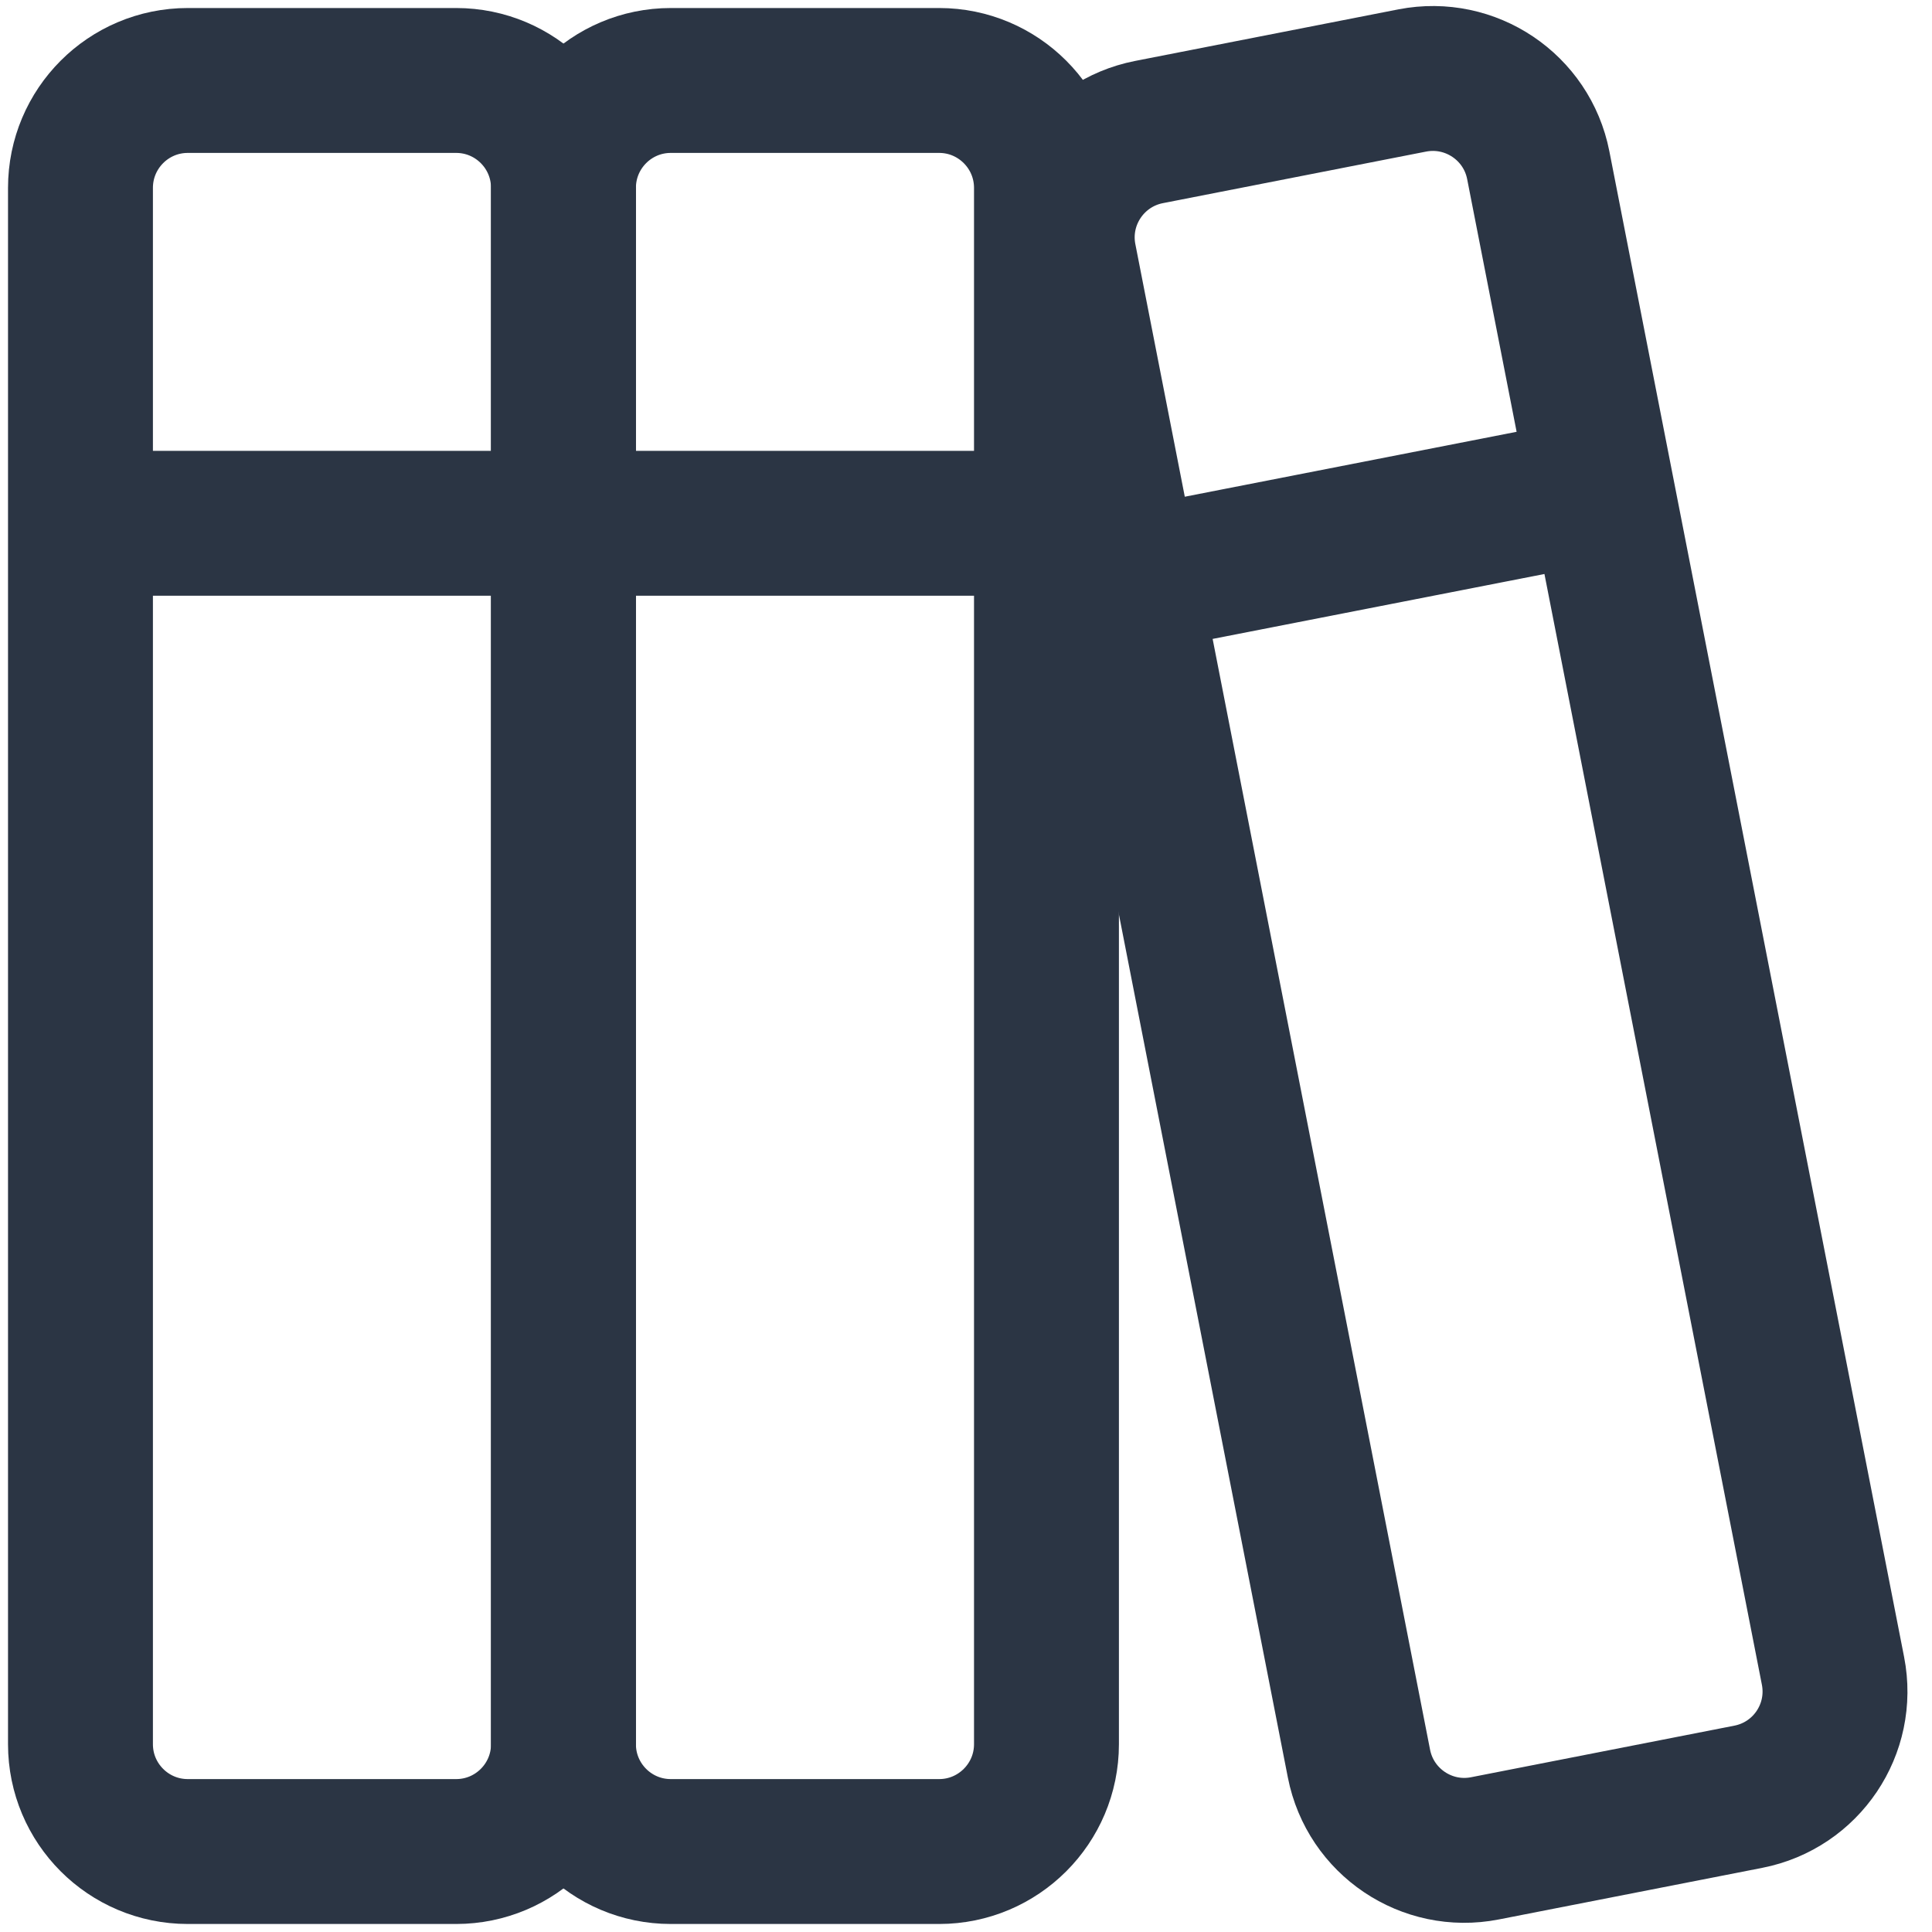 <svg width="20" height="20" viewBox="0 0 20 20" fill="none" xmlns="http://www.w3.org/2000/svg">
<g clip-path="url(#clip0_7085_30493)">
<path d="M0.833 5.417V18.056C0.833 18.669 1.33 19.167 1.944 19.167H4.722C5.336 19.167 5.833 18.669 5.833 18.056V5.417M0.833 5.417V1.945C0.833 1.331 1.33 0.833 1.944 0.833H4.722C5.336 0.833 5.833 1.331 5.833 1.945V5.417M0.833 5.417H5.833" stroke="#2B3544" stroke-width="1.5"/>
<path d="M5.833 5.417V18.056C5.833 18.669 6.33 19.167 6.944 19.167H9.722C10.335 19.167 10.833 18.669 10.833 18.056V5.417M5.833 5.417V1.945C5.833 1.331 6.33 0.833 6.944 0.833H9.722C10.335 0.833 10.833 1.331 10.833 1.945V5.417M5.833 5.417H10.833" stroke="#2B3544" stroke-width="1.5"/>
<path d="M11.673 6.022L14.068 18.257C14.186 18.859 14.77 19.252 15.372 19.134L18.098 18.6C18.701 18.482 19.093 17.899 18.975 17.296L16.58 5.062M11.673 6.022L11.017 2.671C10.899 2.069 11.292 1.485 11.894 1.367L14.62 0.833C15.222 0.716 15.806 1.108 15.924 1.71L16.58 5.062M11.673 6.022L16.58 5.062" stroke="#2B3544" stroke-width="1.5"/>
</g>
<defs>
<clipPath id="clip0_7085_30493">
<rect width="20" height="20" fill="white"/>
</clipPath>
</defs>
</svg>
